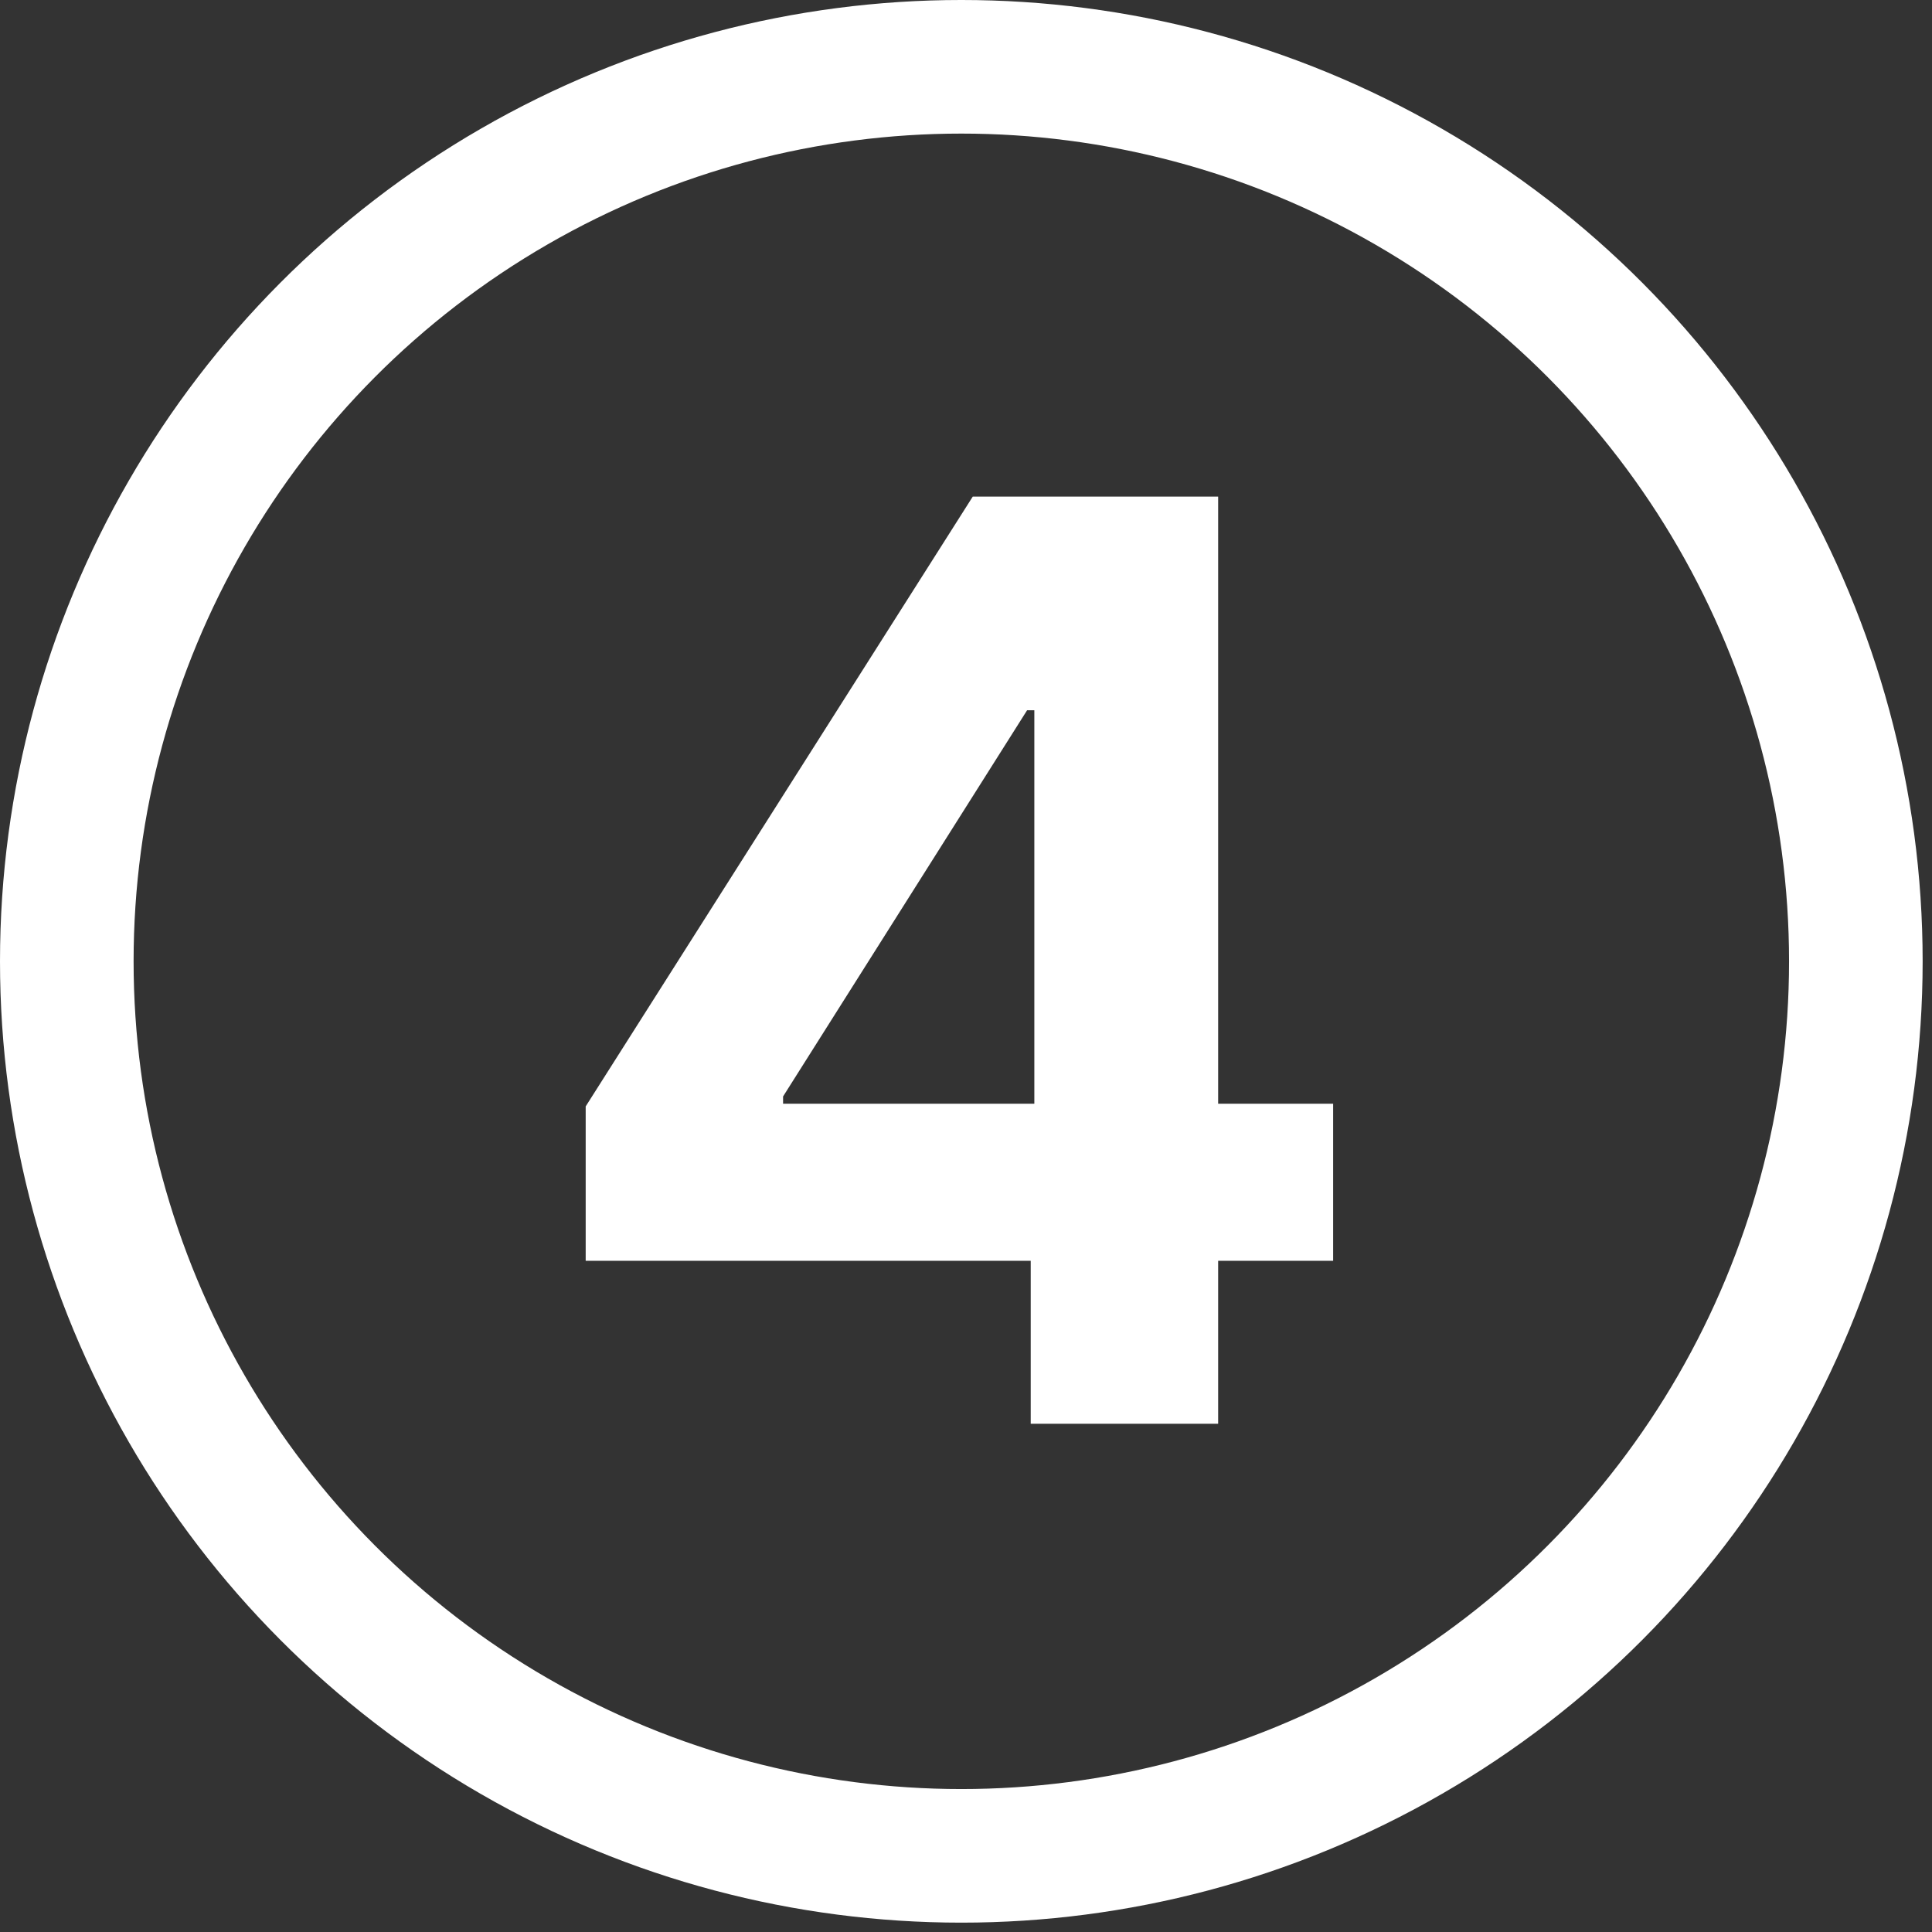 <svg xmlns="http://www.w3.org/2000/svg" width="188" height="188" viewBox="0 0 188 188" fill="none"><rect x="0" y="0" width="188" height="188" fill="#333333" stroke="none"/><circle cx="93.545" cy="93.545" r="87.045" stroke="white" stroke-width="13"></circle><path d="M56.992 122.686V107.663L94.659 48.322H107.611V69.115H99.945L76.2 106.694V107.399H129.726V122.686H56.992ZM100.298 138.545V118.104L100.65 111.452V48.322H118.536V138.545H100.298Z" fill="white"></path></svg>